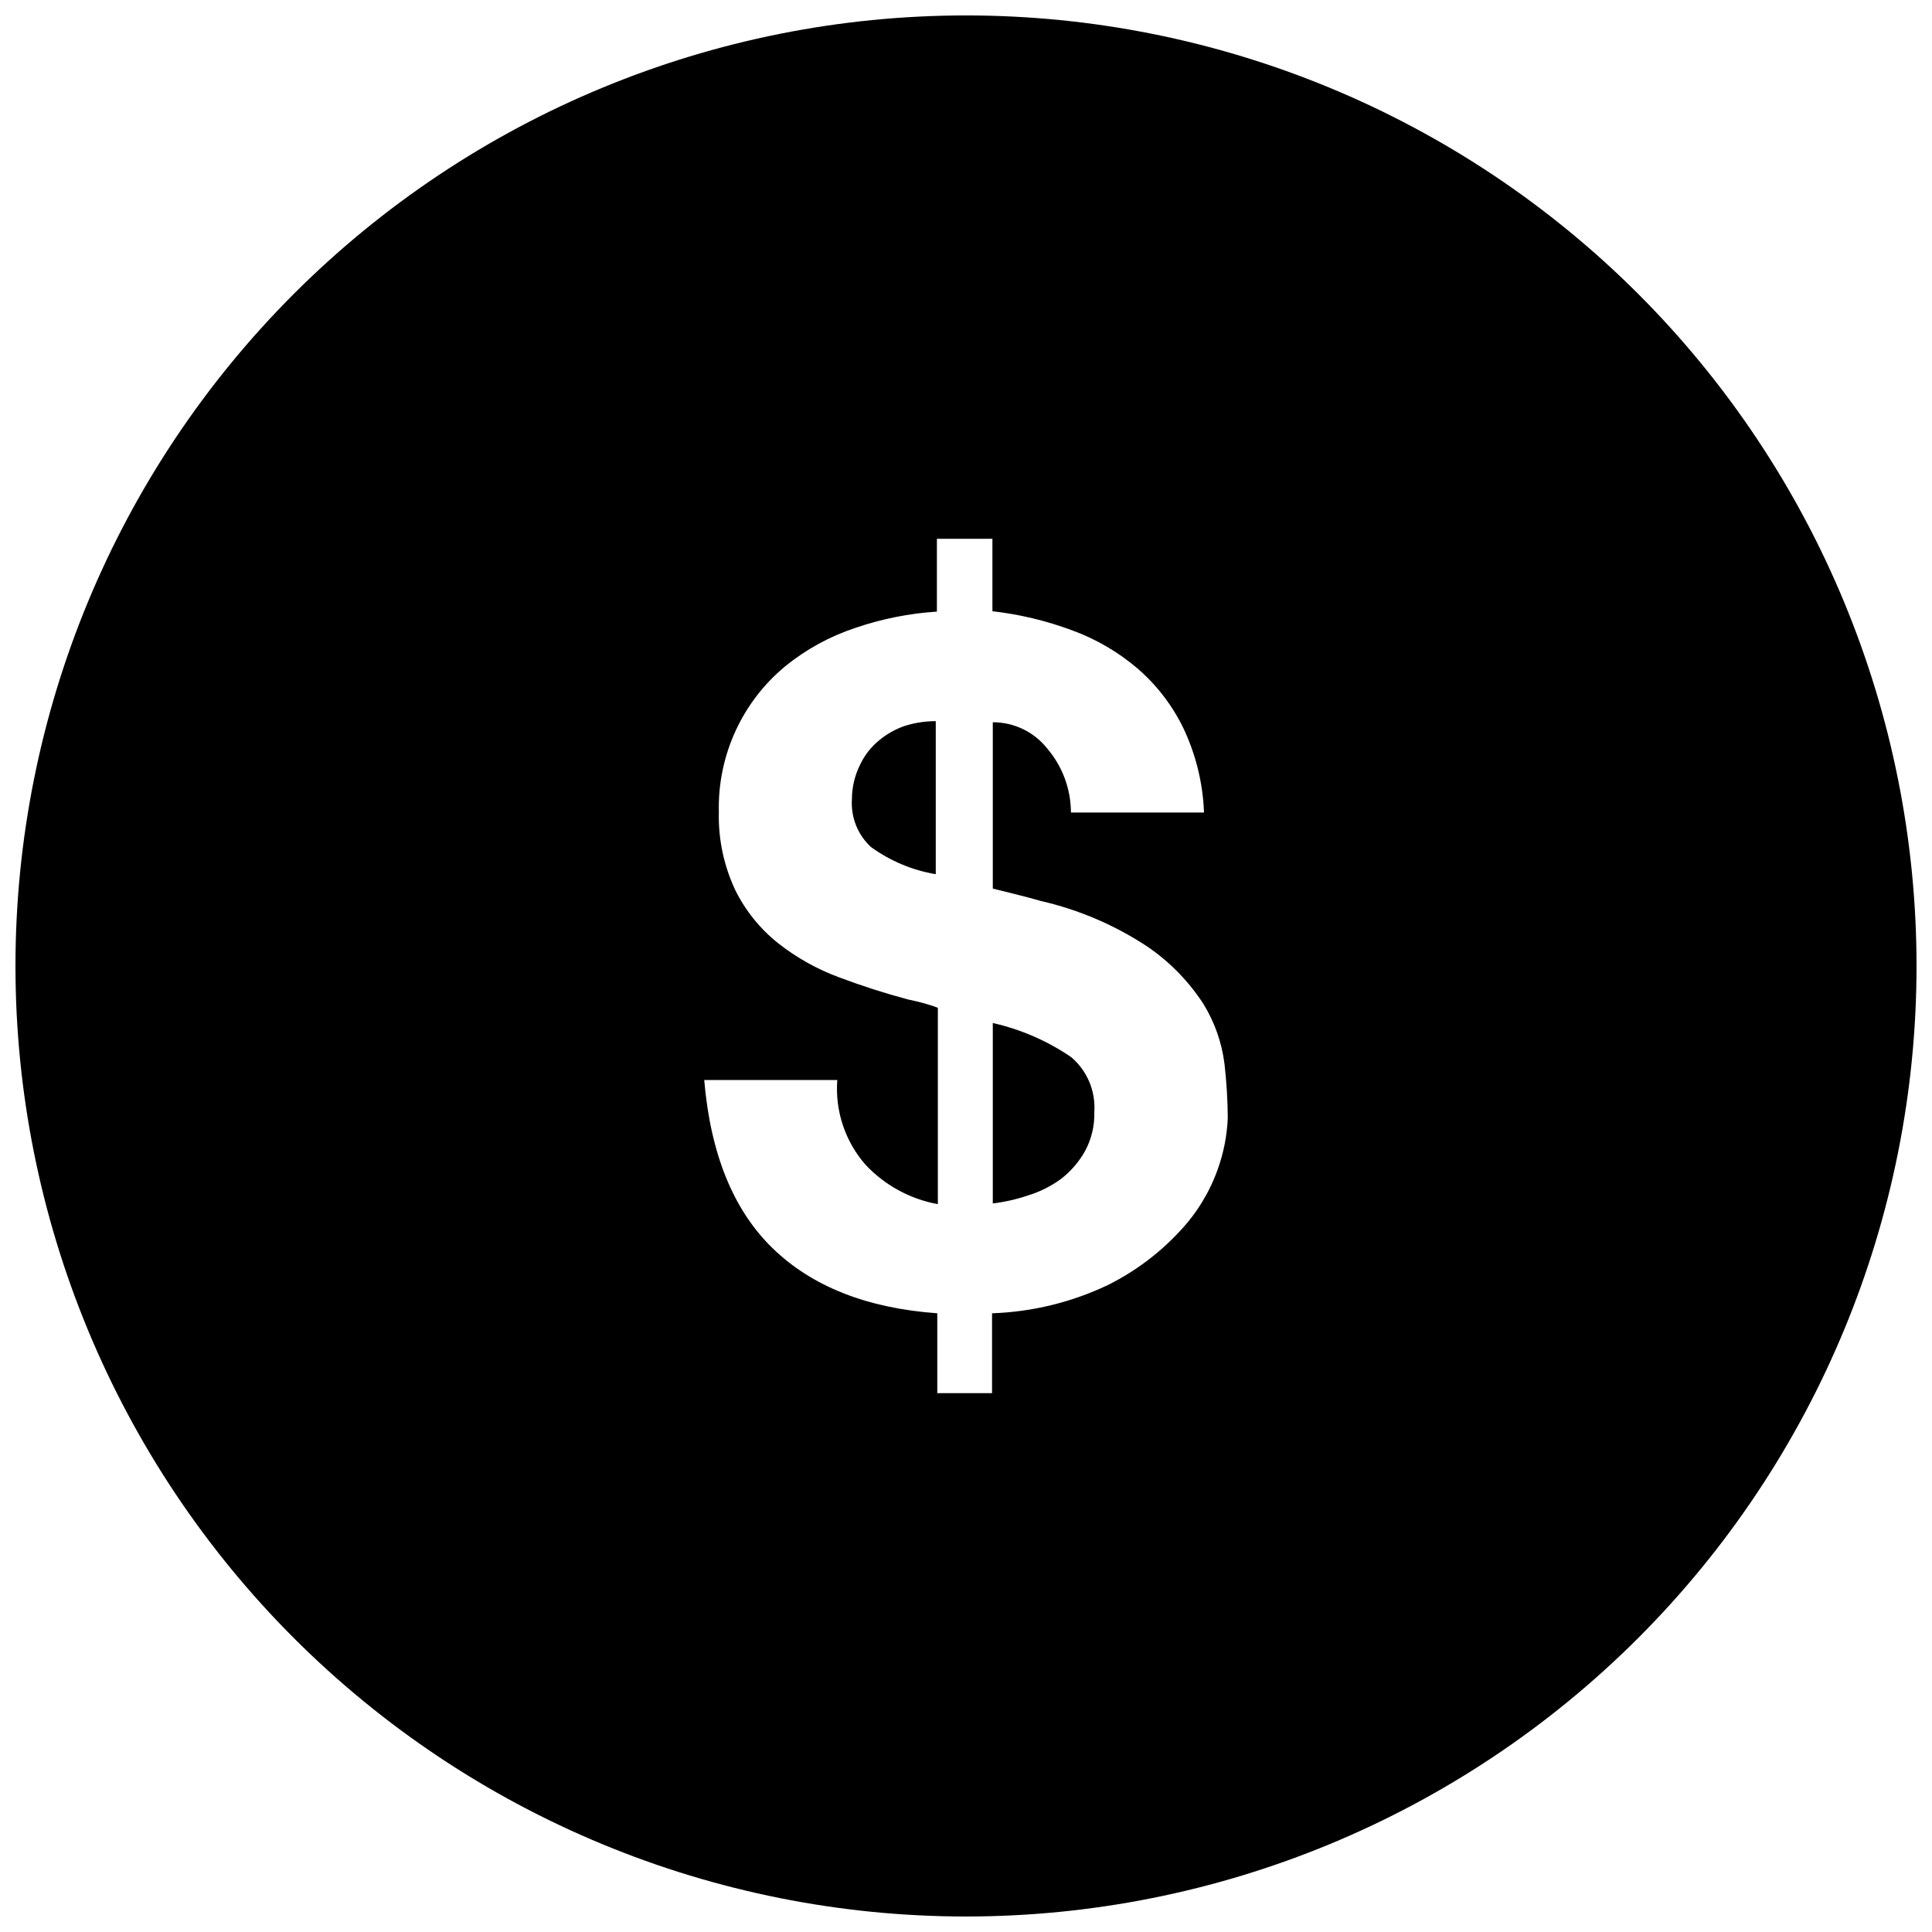<?xml version="1.0" encoding="UTF-8"?>
<!-- The Best Svg Icon site in the world: iconSvg.co, Visit us! https://iconsvg.co -->
<svg width="800px" height="800px" version="1.1" viewBox="144 144 512 512" xmlns="http://www.w3.org/2000/svg">
 <defs>
  <clipPath id="a">
   <path d="m148.09 148.09h503.81v503.81h-503.81z"/>
  </clipPath>
 </defs>
 <path d="m407.1 415.11v47.812c3.172-0.379 6.297-1.09 9.32-2.117 3.148-0.961 6.109-2.441 8.766-4.383 2.586-2.004 4.746-4.504 6.348-7.356 1.719-3.168 2.57-6.731 2.469-10.328 0.395-5.547-1.867-10.949-6.094-14.562-6.301-4.309-13.363-7.387-20.809-9.066z"/>
 <path d="m376.97 340.2c-2.137 1.75-3.856 3.953-5.035 6.449-1.414 2.832-2.156 5.953-2.168 9.121-0.328 4.773 1.523 9.441 5.039 12.695 5.094 3.695 10.973 6.164 17.18 7.203v-40.555c-2.785 0-5.555 0.426-8.211 1.258-2.481 0.852-4.785 2.152-6.805 3.828z"/>
 <g clip-path="url(#a)">
  <path d="m400 148.09c-66.812 0-130.88 26.539-178.12 73.781s-73.781 111.31-73.781 178.12c0 66.809 26.539 130.88 73.781 178.12 47.242 47.242 111.31 73.781 178.12 73.781 66.809 0 130.88-26.539 178.12-73.781 47.242-47.242 73.781-111.31 73.781-178.12 0-66.812-26.539-130.88-73.781-178.12-47.242-47.242-111.31-73.781-178.12-73.781zm66.652 305.96c-2.191 6.078-5.621 11.637-10.074 16.32-5.438 5.852-11.891 10.664-19.047 14.211-9.59 4.555-20.016 7.09-30.629 7.453v21.16h-14.512v-21.16c-18.605-1.344-33.133-7.07-43.578-17.18s-16.508-24.988-18.188-44.637h35.266c-0.617 8.172 2.066 16.246 7.457 22.422 5.106 5.461 11.836 9.137 19.195 10.477v-52.043c-0.84-0.336-1.965-0.707-3.375-1.109-1.41-0.402-2.938-0.773-4.586-1.109-6.144-1.645-12.207-3.594-18.188-5.844-5.789-2.133-11.215-5.16-16.07-8.965-4.84-3.824-8.766-8.676-11.488-14.207-3.023-6.441-4.508-13.496-4.332-20.605-0.375-14.949 6.144-29.238 17.684-38.746 5.488-4.438 11.738-7.852 18.438-10.074 6.996-2.402 14.281-3.859 21.664-4.332v-19.297h14.711v19.195c7.199 0.82 14.27 2.512 21.062 5.039 6.328 2.301 12.195 5.715 17.328 10.074 5.098 4.391 9.246 9.773 12.191 15.82 3.336 7.023 5.207 14.652 5.492 22.418h-35.266c-0.016-6.203-2.231-12.199-6.246-16.926-3.492-4.43-8.82-7.012-14.461-7.004v44.082l6.098 1.512c2.066 0.504 4.281 1.109 6.602 1.762l-0.004 0.004c10.133 2.312 19.758 6.445 28.418 12.191 5.848 4.019 10.848 9.156 14.711 15.113 2.988 4.859 4.898 10.309 5.59 15.973 0.543 4.731 0.828 9.492 0.859 14.258-0.203 4.695-1.121 9.332-2.723 13.754z"/>
 </g>
</svg>